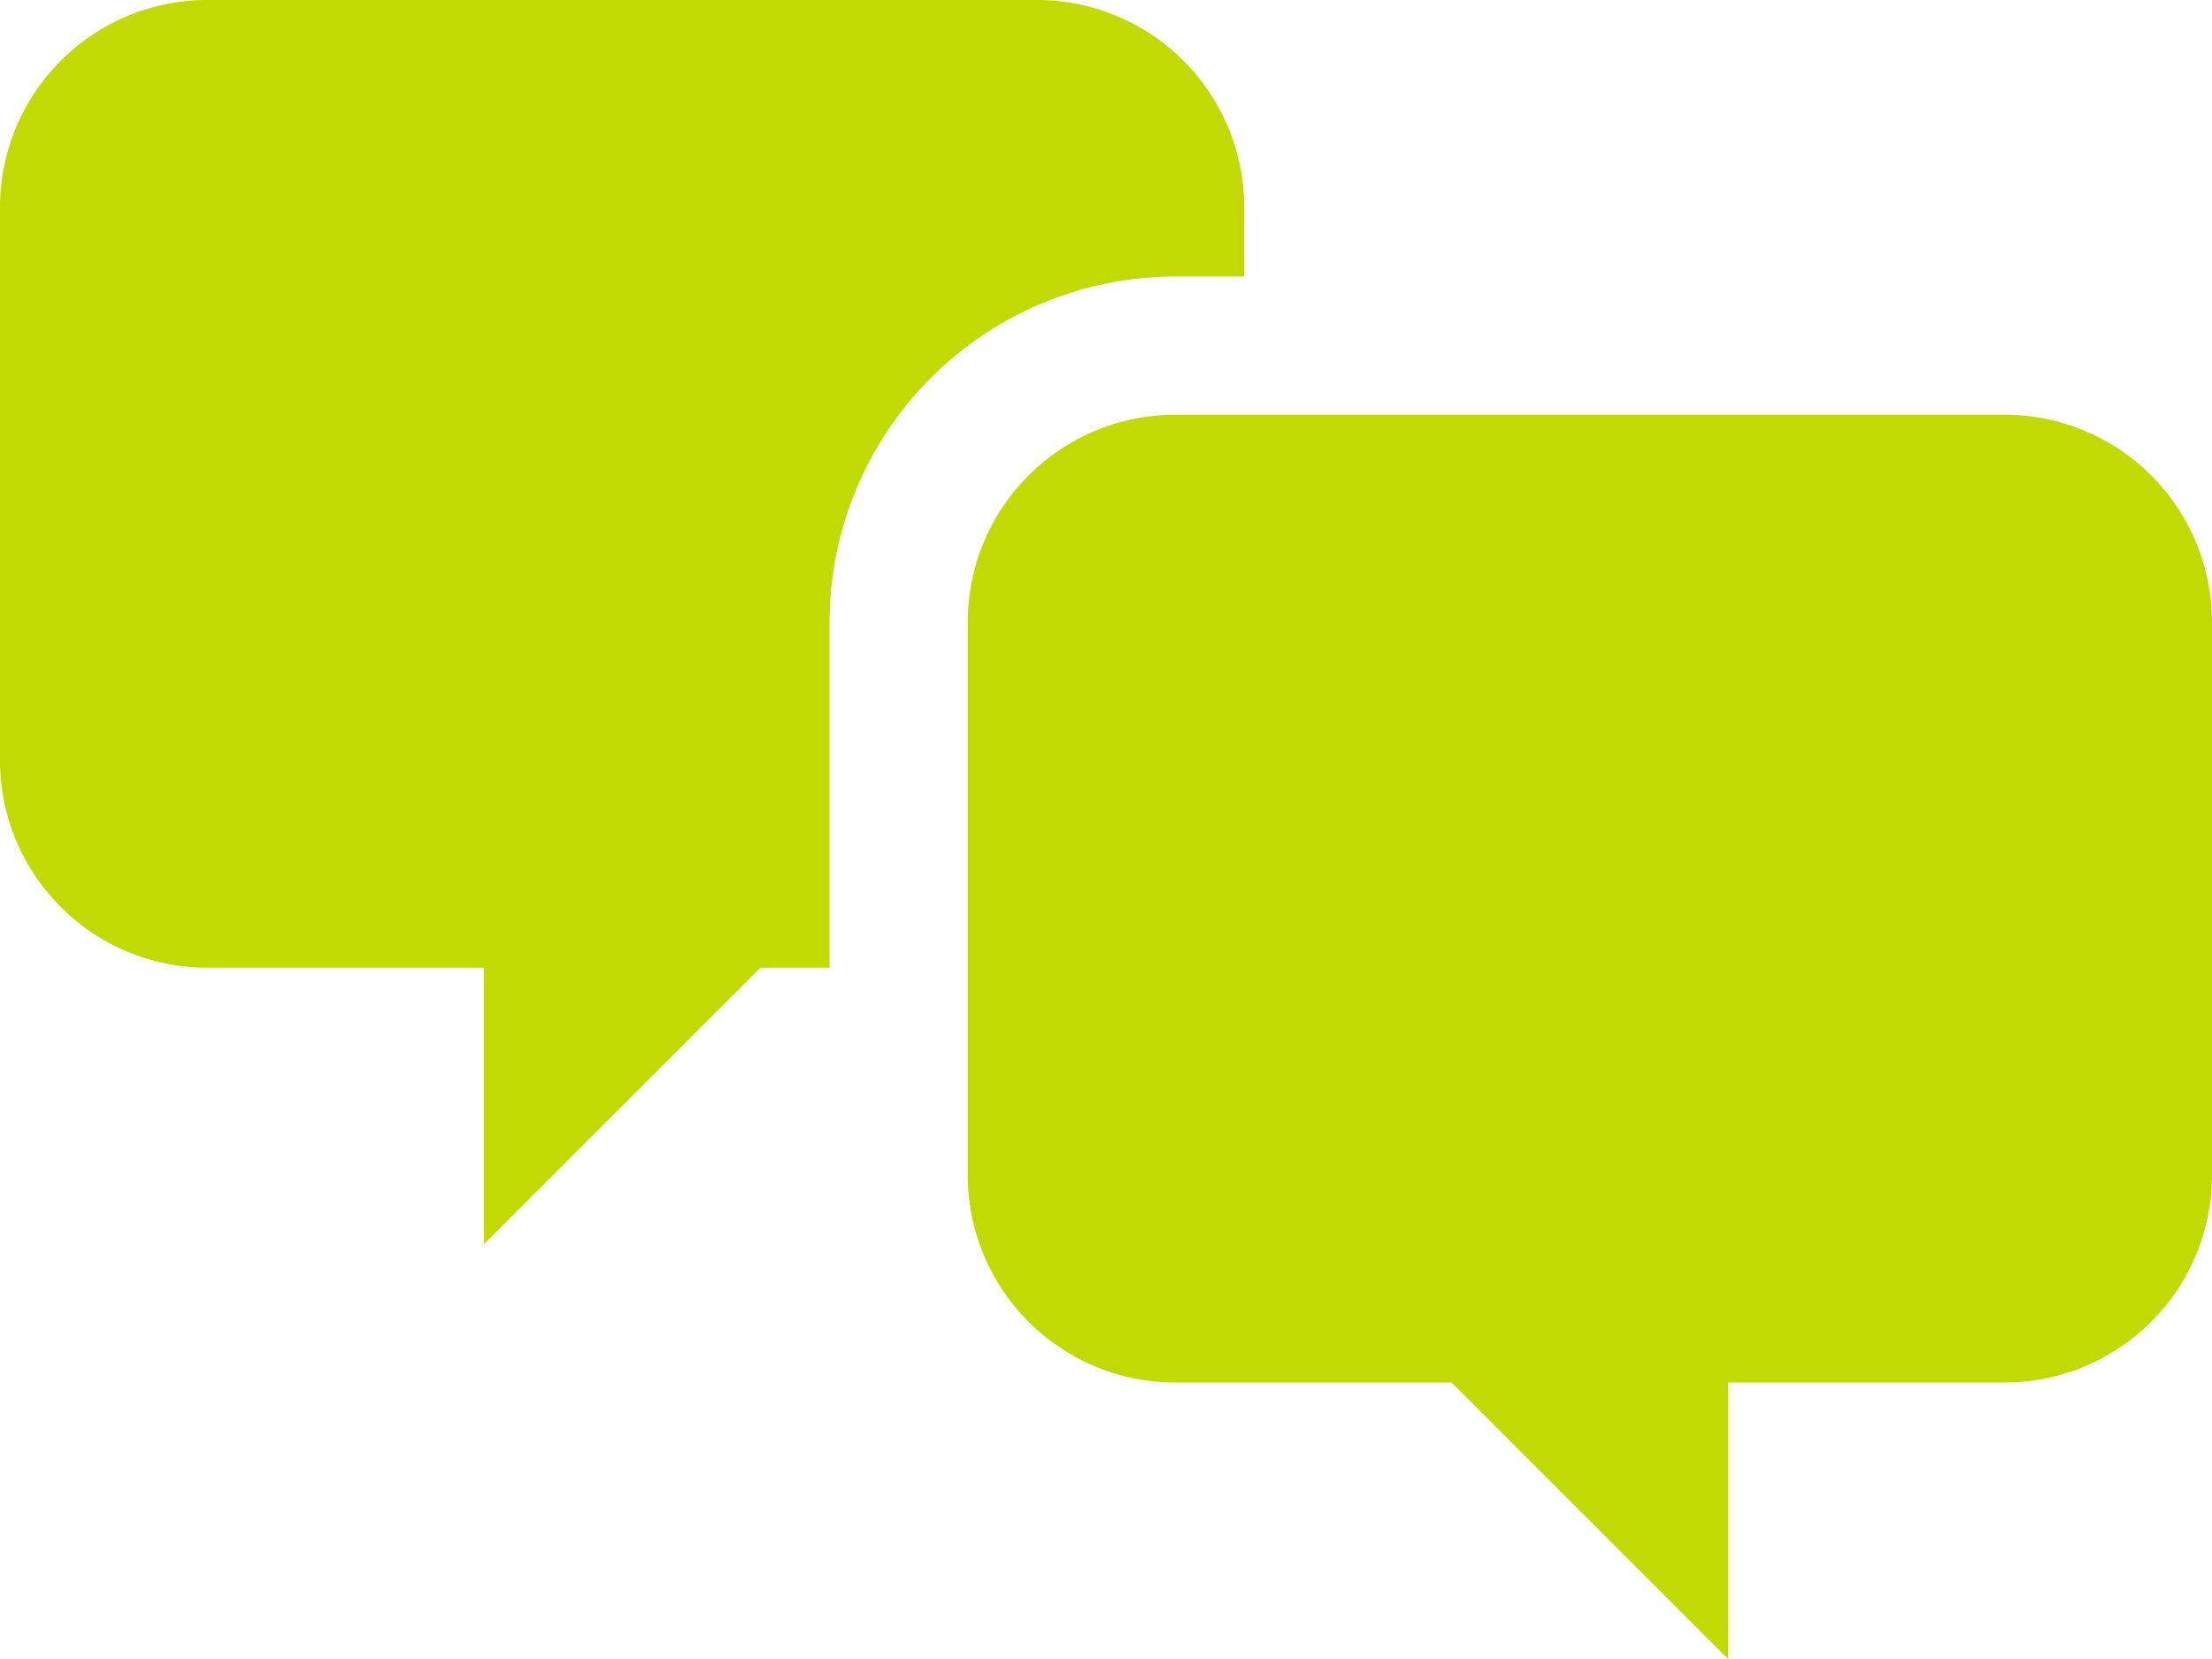 <?xml version="1.0" encoding="UTF-8" standalone="no"?><svg xmlns="http://www.w3.org/2000/svg" xmlns:xlink="http://www.w3.org/1999/xlink" fill="#c2da04" height="336" preserveAspectRatio="xMidYMid meet" version="1" viewBox="32.0 88.0 448.0 336.0" width="448" zoomAndPan="magnify"><g id="change1_1"><path d="M437.982,172H270.019A42.019,42.019,0,0,0,228,214.019V325.982A42.019,42.019,0,0,0,270.019,368H326l56,56V368h55.982A42.018,42.018,0,0,0,480,325.982V214.019A42.019,42.019,0,0,0,437.982,172Z" fill="inherit"/><path d="M284,143.999v-13.98A42.019,42.019,0,0,0,241.981,88H74.019A42.019,42.019,0,0,0,32,130.019V241.982A42.019,42.019,0,0,0,74.019,284H130v56l56-56h14.002V214.019a70.099,70.099,0,0,1,70.017-70.02Z" fill="inherit"/></g></svg>